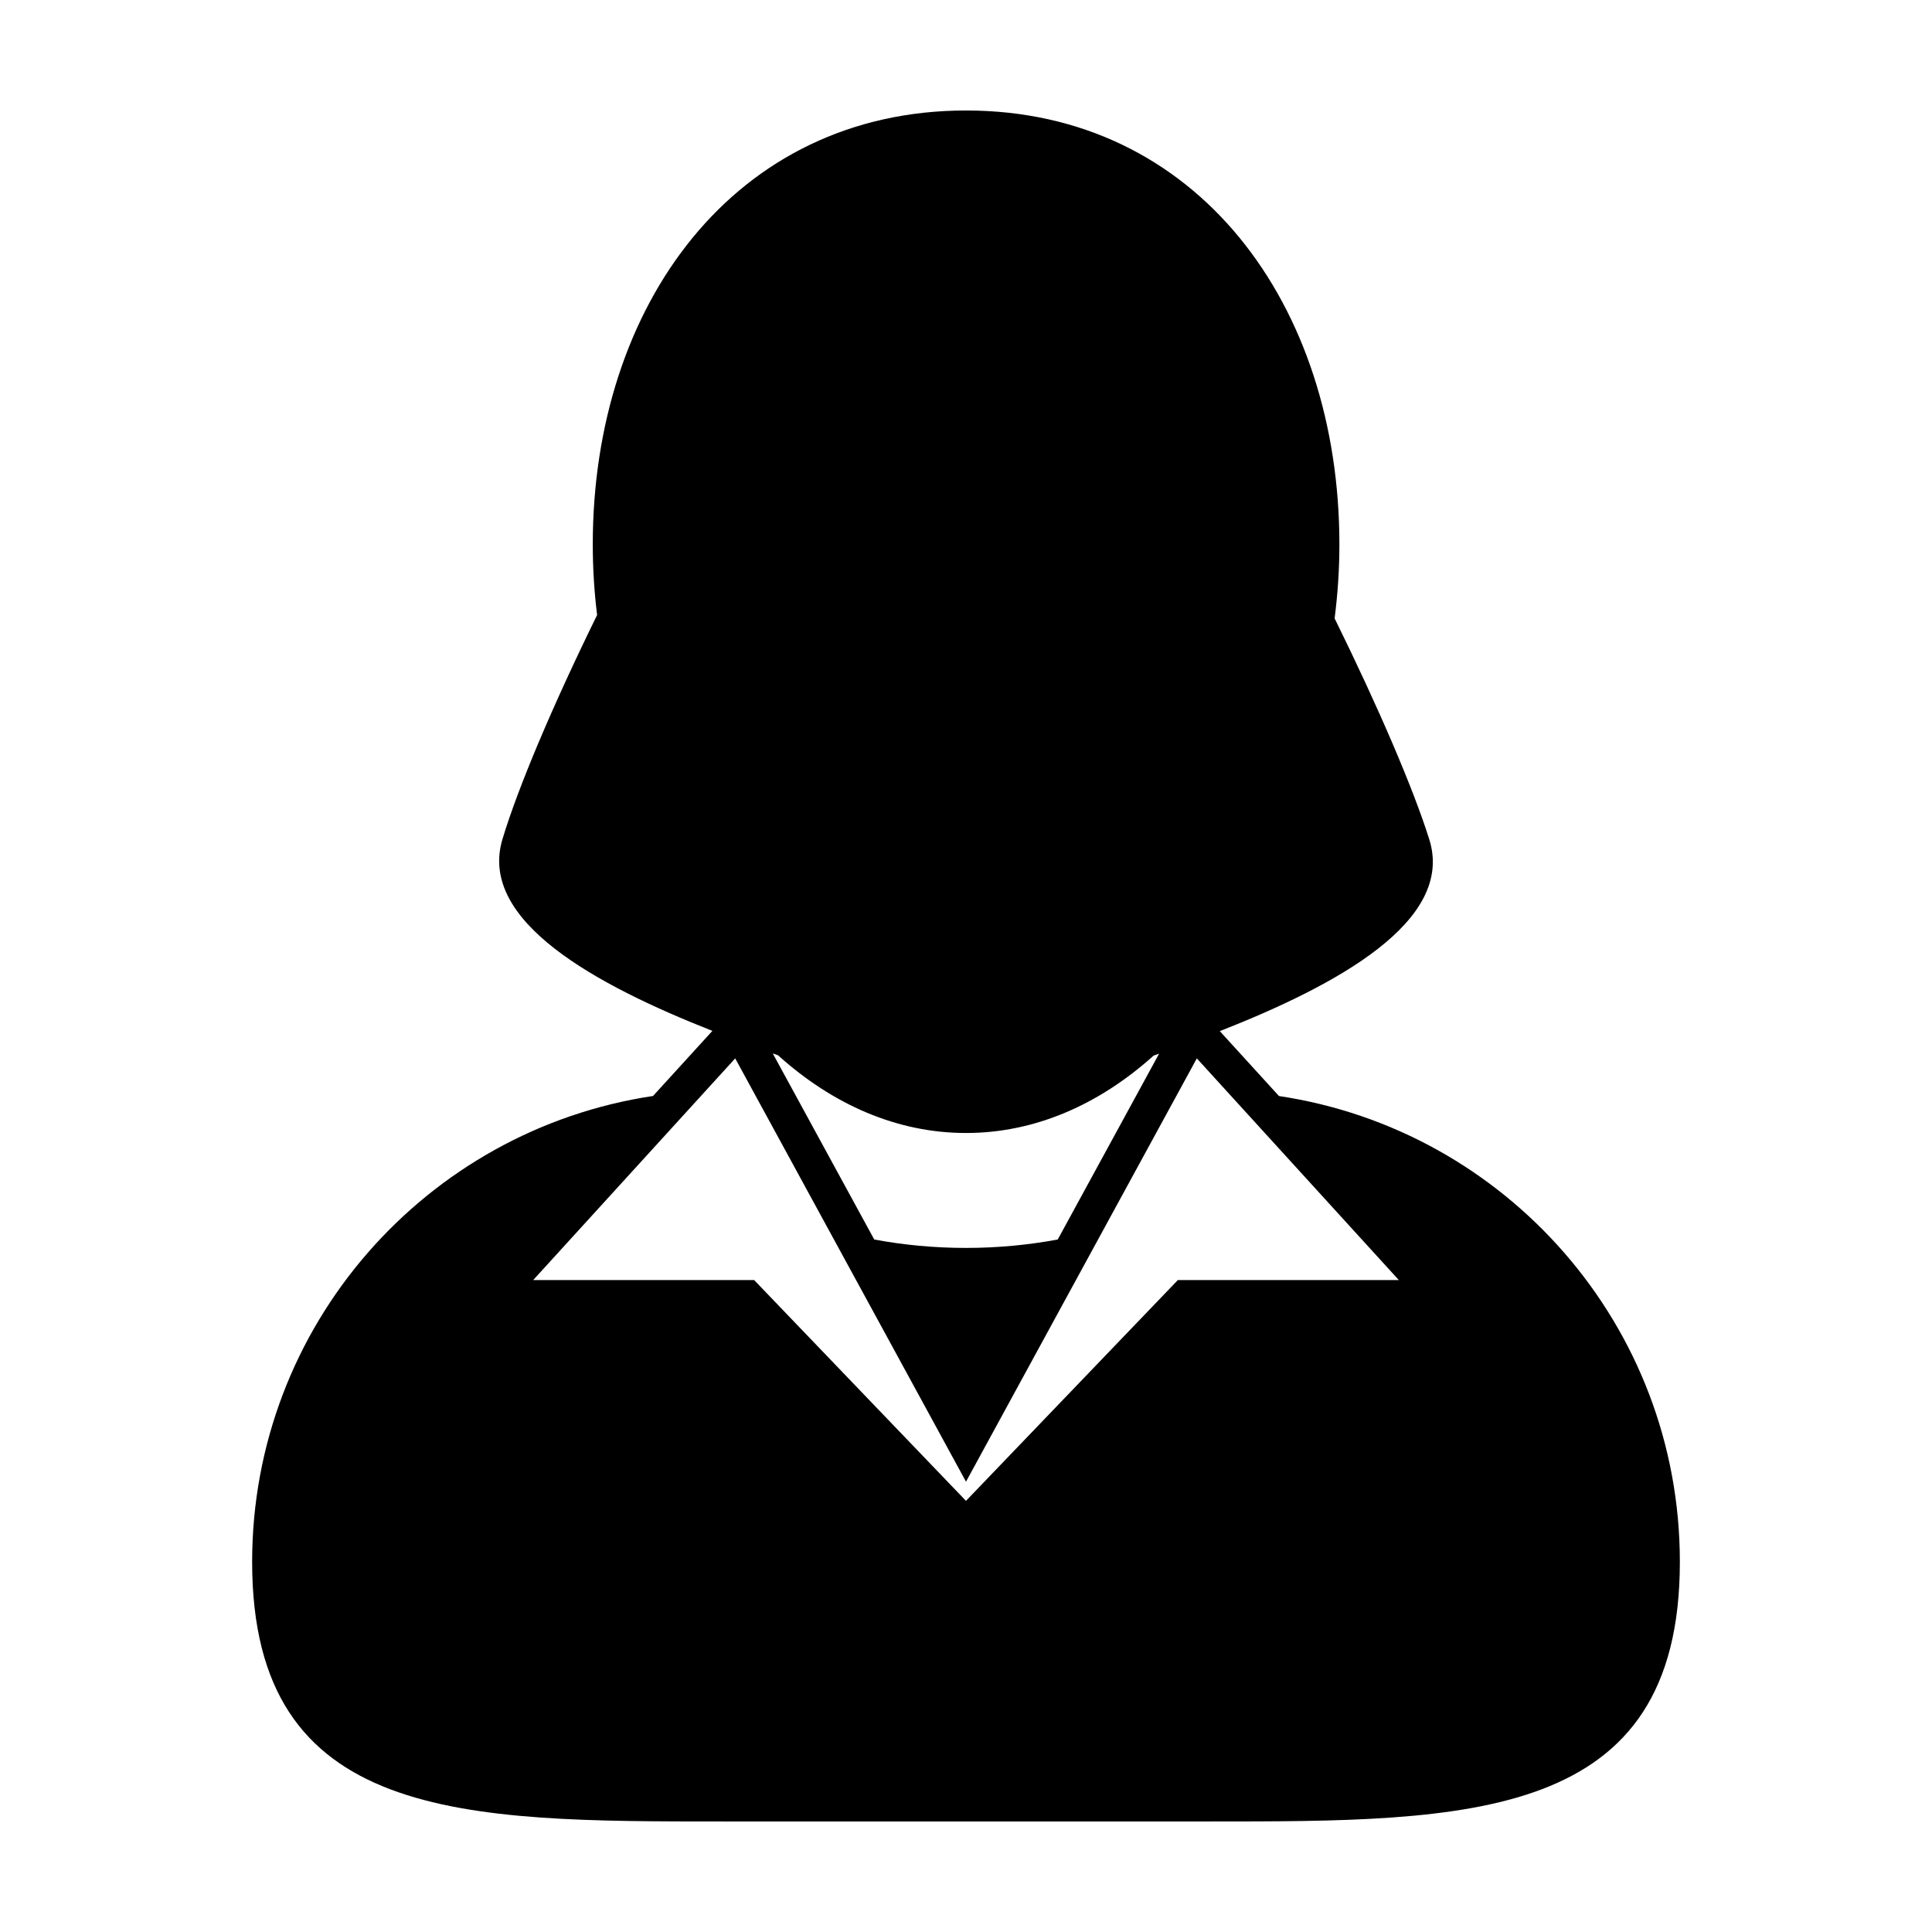 <?xml version="1.0" encoding="UTF-8"?>
<!-- Uploaded to: SVG Find, www.svgrepo.com, Generator: SVG Find Mixer Tools -->
<svg fill="#000000" width="800px" height="800px" version="1.1" viewBox="144 144 512 512" xmlns="http://www.w3.org/2000/svg">
 <path d="m482.94 434.46-14.844-16.281-0.828-0.918c30.84-12.113 62.336-29.102 55.504-50.824-4.211-13.383-13.371-34.781-25.086-58.562 0.82-6.379 1.266-12.914 1.266-19.594 0.004-63.512-37.684-115-98.93-115-61.254 0-98.93 51.484-98.93 114.99 0 6.375 0.395 12.621 1.148 18.711-11.824 24.102-21.016 45.855-25.09 59.438-6.523 21.703 24.914 38.664 55.641 50.773l-0.883 0.969-14.848 16.281c-60.121 9.02-106.24 60.852-106.24 123.47 0 68.965 55.914 68.793 124.88 68.793h128.61c68.961 0 124.87 0.172 124.87-68.797 0.004-62.621-46.109-114.45-106.24-123.45zm-132.76-10.805c14.484 13.055 31.555 20.602 49.82 20.602 18.234 0 35.262-7.512 49.727-20.516 0.484-0.172 0.961-0.336 1.445-0.508l-26.859 49.246c-7.633 1.426-15.797 2.234-24.309 2.234-8.516 0-16.68-0.805-24.32-2.227l-26.895-49.316c0.469 0.164 0.938 0.324 1.391 0.484zm-11.344 0.828 61.164 112.18 61.172-112.18 53.527 58.742h-58.551l-56.152 58.52-56.145-58.52h-58.547z"/>
</svg>